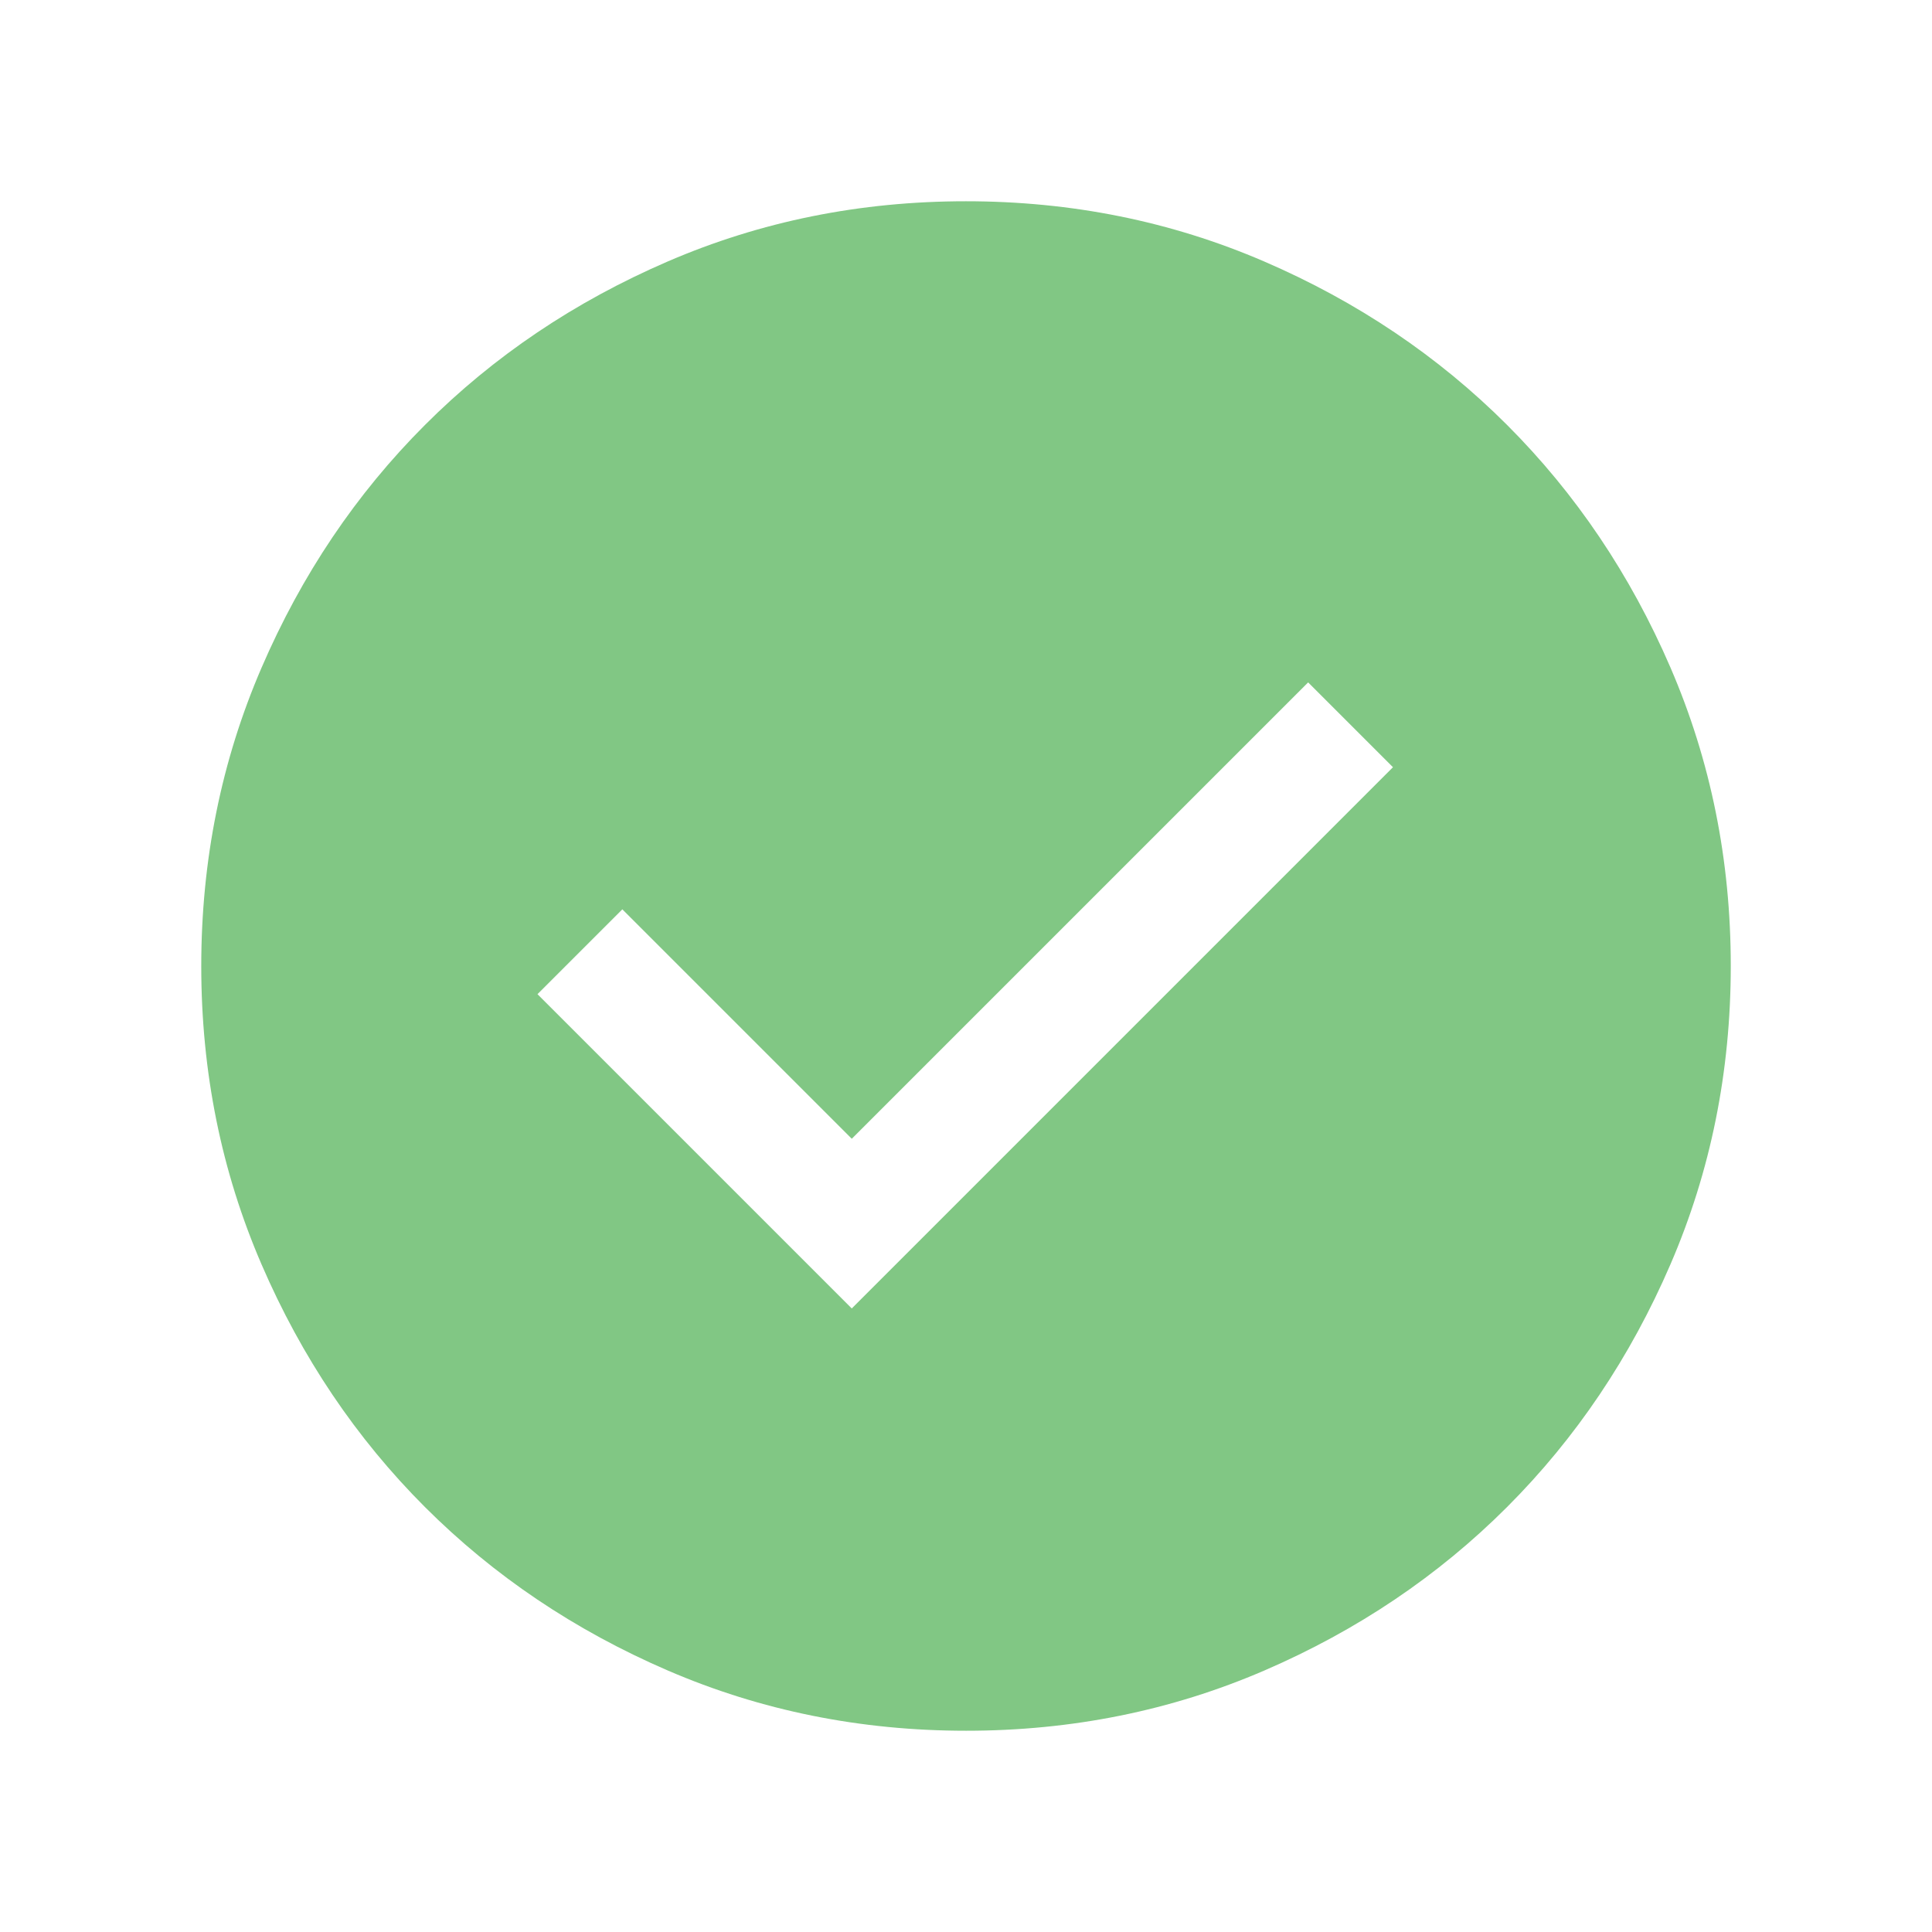 <svg width="64" height="64" viewBox="0 0 64 64" fill="none" xmlns="http://www.w3.org/2000/svg">
<mask id="mask0_17699_12981" style="mask-type:alpha" maskUnits="userSpaceOnUse" x="0" y="0" width="64" height="64">
<rect width="64" height="64" fill="#D9D9D9"/>
</mask>
<g mask="url(#mask0_17699_12981)">
<path d="M28.216 43.344L46.144 25.415L43.334 22.605L28.216 37.723L20.616 30.123L17.805 32.933L28.216 43.344ZM32.005 57.333C28.501 57.333 25.207 56.668 22.125 55.339C19.041 54.009 16.36 52.204 14.079 49.925C11.798 47.645 9.993 44.964 8.663 41.883C7.332 38.801 6.667 35.508 6.667 32.005C6.667 28.501 7.332 25.207 8.662 22.124C9.991 19.041 11.796 16.359 14.076 14.079C16.355 11.798 19.036 9.993 22.118 8.662C25.199 7.332 28.492 6.667 31.996 6.667C35.5 6.667 38.793 7.332 41.876 8.661C44.959 9.991 47.641 11.796 49.922 14.075C52.202 16.355 54.008 19.036 55.338 22.117C56.668 25.199 57.334 28.492 57.334 31.996C57.334 35.499 56.669 38.793 55.339 41.876C54.009 44.959 52.204 47.641 49.925 49.921C47.645 52.202 44.965 54.007 41.883 55.338C38.801 56.668 35.508 57.333 32.005 57.333Z" fill="#81C784"/>
</g>
</svg>
